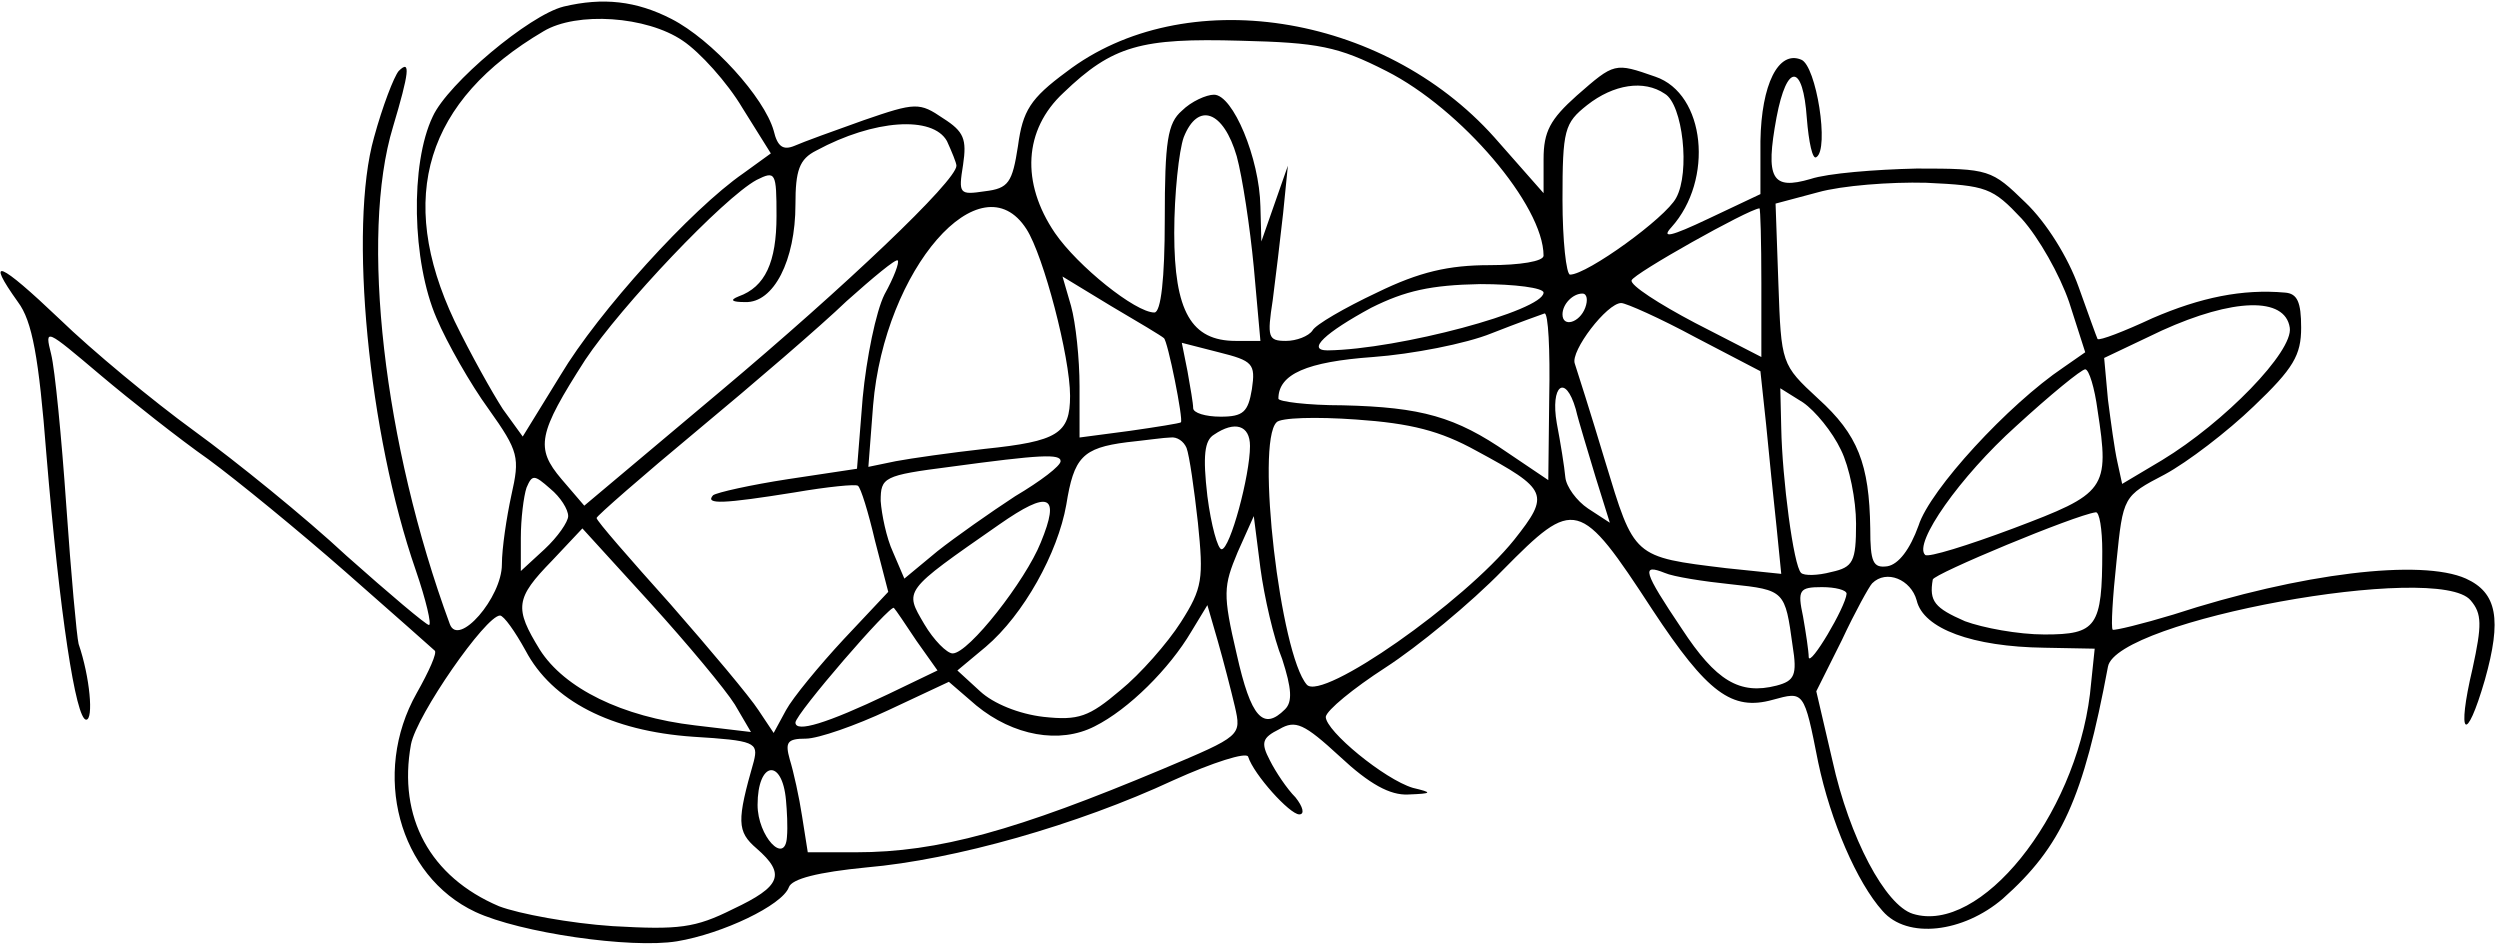 <?xml version="1.0" standalone="no"?>
<!DOCTYPE svg PUBLIC "-//W3C//DTD SVG 20010904//EN"
 "http://www.w3.org/TR/2001/REC-SVG-20010904/DTD/svg10.dtd">
<svg version="1.0" xmlns="http://www.w3.org/2000/svg"
 width="264pt" height="100pt" viewBox="0 0 264 100"
 preserveAspectRatio="xMidYMid meet">

<g transform="translate(0,100) scale(0.1,-0.1)"
fill="#000000" stroke="none">
<path d="M595 993 c-36 -9 -122 -81 -138 -116 -24 -50 -22 -153 4 -213 11 -26
36 -70 55 -96 32 -45 33 -51 24 -91 -5 -23 -10 -56 -10 -73 0 -35 -46 -88 -55
-63 -70 190 -95 410 -60 525 17 57 19 72 6 59 -5 -6 -17 -37 -26 -70 -27 -95
-6 -313 44 -457 11 -32 17 -58 14 -58 -3 0 -42 33 -87 73 -44 41 -117 100
-161 132 -44 32 -108 85 -142 118 -64 61 -79 67 -44 18 15 -20 22 -58 30 -161
14 -168 31 -280 42 -280 8 0 4 45 -8 80 -2 8 -8 74 -13 146 -5 72 -12 144 -16
160 -7 28 -6 27 52 -22 32 -27 84 -68 114 -89 30 -22 96 -76 145 -119 50 -44
92 -81 94 -83 3 -2 -6 -22 -19 -45 -48 -85 -19 -193 62 -231 47 -22 164 -39
213 -31 48 8 111 38 118 57 3 9 31 16 82 21 93 8 223 45 324 92 42 19 77 30
79 25 6 -19 44 -61 54 -61 6 0 4 8 -4 18 -9 9 -21 27 -27 39 -10 19 -8 24 10
33 17 10 26 6 64 -29 31 -29 53 -41 72 -40 26 1 26 2 5 7 -30 9 -92 60 -92 75
1 7 29 30 63 52 34 22 90 68 124 103 76 77 81 76 158 -42 58 -88 84 -107 127
-95 33 9 33 10 48 -66 13 -62 41 -127 68 -157 26 -30 85 -23 127 13 62 55 85
106 111 245 9 49 349 111 383 70 12 -14 12 -26 2 -72 -17 -72 -7 -81 13 -12
18 64 13 92 -20 107 -47 21 -174 6 -309 -38 -33 -10 -62 -17 -64 -16 -2 2 0
35 4 72 7 69 7 69 51 92 24 13 66 45 94 72 42 40 50 54 50 83 0 27 -4 36 -17
37 -45 4 -89 -5 -140 -27 -30 -14 -56 -24 -58 -22 -1 2 -10 27 -20 55 -11 31
-34 68 -56 89 -36 35 -38 36 -115 36 -44 -1 -94 -5 -112 -11 -41 -12 -48 0
-36 65 11 58 28 57 32 -1 2 -25 6 -44 10 -41 14 8 0 97 -16 103 -24 10 -42
-26 -43 -86 l0 -56 -55 -26 c-40 -19 -50 -21 -39 -9 45 50 36 141 -17 159 -43
15 -43 15 -83 -20 -28 -25 -35 -38 -35 -67 l0 -36 -52 59 c-118 132 -328 164
-452 69 -38 -28 -46 -41 -51 -78 -6 -39 -10 -45 -35 -48 -27 -4 -28 -3 -23 28
4 27 1 35 -21 49 -25 17 -29 17 -84 -2 -31 -11 -64 -23 -73 -27 -12 -5 -18 -1
-22 16 -10 35 -65 96 -108 118 -37 19 -72 23 -114 13z m126 -36 c18 -12 47
-44 63 -71 l30 -48 -29 -21 c-55 -38 -153 -146 -193 -213 l-40 -65 -21 29
c-11 17 -34 58 -51 93 -62 131 -30 233 94 306 35 21 109 16 147 -10z m743 -32
c79 -40 166 -142 166 -195 0 -6 -25 -10 -57 -10 -43 0 -74 -7 -119 -29 -34
-16 -65 -34 -68 -40 -4 -6 -17 -11 -28 -11 -19 0 -20 4 -14 43 3 23 8 65 11
92 l5 50 -14 -40 -14 -40 -1 37 c-1 51 -29 118 -49 118 -8 0 -24 -7 -34 -17
-15 -13 -18 -32 -18 -115 0 -62 -4 -98 -11 -98 -20 0 -81 49 -105 84 -36 53
-33 109 9 148 52 50 82 58 187 55 82 -2 103 -6 154 -32z m294 -24 c19 -11 27
-83 12 -110 -11 -21 -94 -81 -112 -81 -4 0 -8 36 -8 79 0 74 2 81 26 100 28
22 60 27 82 12z m-452 -66 c6 -22 14 -75 18 -117 l7 -78 -26 0 c-47 0 -65 31
-65 114 0 41 5 87 10 101 15 38 42 28 56 -20z m-306 16 c5 -11 10 -23 10 -26
0 -16 -118 -128 -249 -238 l-144 -121 -24 28 c-28 33 -25 48 25 126 38 57 146
171 181 190 20 10 21 8 21 -38 0 -49 -12 -75 -40 -85 -10 -4 -7 -6 7 -6 30 -1
53 44 53 103 0 36 4 48 22 57 61 33 123 37 138 10z m1135 -82 c18 -20 40 -59
50 -88 l17 -53 -23 -16 c-58 -39 -141 -129 -153 -167 -9 -25 -21 -41 -33 -43
-15 -2 -18 4 -18 40 -1 68 -13 99 -55 137 -39 36 -39 37 -42 121 l-3 85 45 12
c25 7 76 11 114 10 64 -3 70 -5 101 -38z m-1051 -11 c18 -28 46 -135 46 -176
0 -40 -13 -48 -90 -56 -36 -4 -78 -10 -94 -13 l-29 -6 5 65 c12 144 114 261
162 186z m776 -57 l0 -78 -70 36 c-38 20 -69 40 -67 45 2 7 123 75 135 76 1 0
2 -35 2 -79z m-926 -12 c-9 -18 -19 -67 -23 -109 l-6 -75 -73 -11 c-39 -6 -75
-14 -79 -17 -9 -10 11 -9 86 3 35 6 65 9 67 7 3 -2 11 -28 18 -58 l14 -54 -47
-50 c-26 -28 -54 -62 -61 -75 l-13 -24 -16 24 c-9 14 -51 64 -93 112 -43 48
-78 88 -78 91 0 2 48 44 107 93 59 49 130 110 157 136 28 25 52 45 54 43 2 -2
-4 -18 -14 -36z m295 -46 c4 -2 21 -87 18 -89 -1 -1 -26 -5 -54 -9 l-53 -7 0
54 c0 29 -4 67 -9 85 l-9 31 51 -31 c29 -17 54 -32 56 -34z m401 48 c0 -19
-153 -60 -228 -61 -23 0 -2 19 46 45 36 18 63 24 115 25 37 0 67 -4 67 -9z
m44 -16 c-6 -16 -24 -21 -24 -7 0 11 11 22 21 22 5 0 6 -7 3 -15z m116 -31
l69 -36 6 -56 c3 -32 8 -80 11 -108 l5 -50 -58 6 c-99 12 -97 11 -128 113 -15
50 -30 97 -32 103 -5 13 34 64 49 64 5 0 41 -16 78 -36z m628 10 c4 -25 -69
-100 -135 -140 l-42 -25 -5 23 c-3 13 -7 43 -10 66 l-4 44 61 29 c75 34 130
36 135 3z m-782 -73 l-1 -88 -43 29 c-55 38 -91 48 -174 50 -38 0 -68 4 -68 7
0 26 30 39 100 44 41 3 98 14 125 25 28 11 53 20 56 21 4 1 6 -39 5 -88z
m-314 8 c-4 -24 -9 -29 -33 -29 -16 0 -29 4 -29 9 0 5 -3 22 -6 39 l-6 30 39
-10 c36 -9 39 -12 35 -39z m893 -22 c13 -84 9 -88 -89 -125 -48 -18 -90 -31
-93 -28 -13 12 37 83 96 136 36 33 69 60 73 60 4 0 10 -20 13 -43z m-551 1 c3
-13 13 -45 21 -72 l15 -48 -23 15 c-12 8 -23 23 -24 33 -1 11 -5 36 -9 57 -7
40 9 53 20 15z m280 -43 c9 -18 16 -53 16 -78 0 -40 -3 -46 -26 -51 -15 -4
-29 -4 -32 -1 -8 7 -20 100 -21 153 l-1 42 24 -15 c13 -9 31 -31 40 -50z
m-385 -1 c76 -41 78 -46 40 -94 -53 -66 -203 -171 -219 -153 -28 32 -54 255
-32 277 4 5 42 6 84 3 58 -4 89 -12 127 -33z m-239 5 c0 -31 -21 -109 -30
-109 -4 0 -11 25 -15 56 -5 43 -3 59 7 65 22 15 38 10 38 -12z m-67 -2 c3 -8
8 -43 12 -79 6 -59 5 -69 -18 -105 -14 -22 -43 -55 -64 -72 -33 -28 -44 -32
-81 -28 -26 3 -53 14 -67 27 l-24 22 30 25 c40 34 76 99 85 150 8 50 17 60 64
66 19 2 40 5 46 5 7 1 14 -4 17 -11z m-133 -14 c0 -5 -21 -21 -48 -37 -26 -17
-63 -43 -82 -58 l-35 -29 -12 28 c-7 15 -12 40 -13 54 0 25 3 27 73 36 96 13
117 14 117 6z m-520 -58 c0 -6 -11 -22 -25 -35 l-25 -23 0 35 c0 20 3 44 6 53
6 14 8 14 25 -1 11 -9 19 -22 19 -29z m499 -28 c-16 -40 -76 -117 -93 -117 -6
0 -20 14 -30 31 -21 36 -23 34 79 105 53 37 65 32 44 -19z m1121 -9 c0 -80 -6
-88 -61 -88 -28 0 -65 7 -84 14 -32 14 -38 21 -34 44 1 6 150 68 172 71 4 1 7
-18 7 -41z m-866 -114 c10 -31 11 -45 3 -53 -23 -23 -36 -9 -51 58 -15 64 -14
72 1 108 l17 38 7 -55 c4 -30 14 -74 23 -96z m-578 -48 l17 -29 -59 7 c-77 9
-138 39 -164 80 -27 44 -26 54 13 94 l32 34 72 -79 c39 -43 79 -91 89 -107z
m1052 127 c57 -6 57 -7 65 -65 5 -31 2 -37 -17 -42 -39 -10 -64 5 -100 60 -41
61 -43 69 -18 59 9 -4 41 -9 70 -12z m196 -17 c7 -30 59 -49 135 -50 l53 -1
-5 -48 c-16 -130 -116 -254 -187 -232 -29 9 -67 80 -85 162 l-17 73 27 54 c14
30 29 57 32 60 15 15 41 4 47 -18z m-74 7 c-1 -14 -39 -78 -40 -67 0 6 -3 26
-6 43 -6 28 -4 31 20 31 14 0 26 -3 26 -7z m-982 -50 l22 -31 -52 -25 c-65
-31 -98 -41 -98 -30 0 9 101 126 104 121 2 -2 12 -17 24 -35z m336 -69 c7 -31
7 -31 -76 -66 -155 -65 -237 -88 -324 -88 l-51 0 -6 38 c-3 20 -9 47 -13 60
-5 18 -3 22 17 22 13 0 53 14 87 30 l64 30 29 -25 c39 -32 88 -41 125 -22 36
18 79 61 102 100 l17 28 11 -38 c6 -21 14 -52 18 -69z m-749 59 c28 -53 90
-85 177 -91 65 -4 69 -6 64 -26 -18 -63 -18 -74 3 -92 31 -27 26 -40 -25 -64
-40 -20 -57 -22 -127 -18 -45 3 -99 13 -120 21 -73 31 -107 94 -93 171 6 31
79 136 94 136 4 0 16 -17 27 -37z m275 -158 c1 -11 2 -28 1 -39 -2 -30 -31 1
-31 34 0 46 26 50 30 5z"/>
</g>
</svg>
